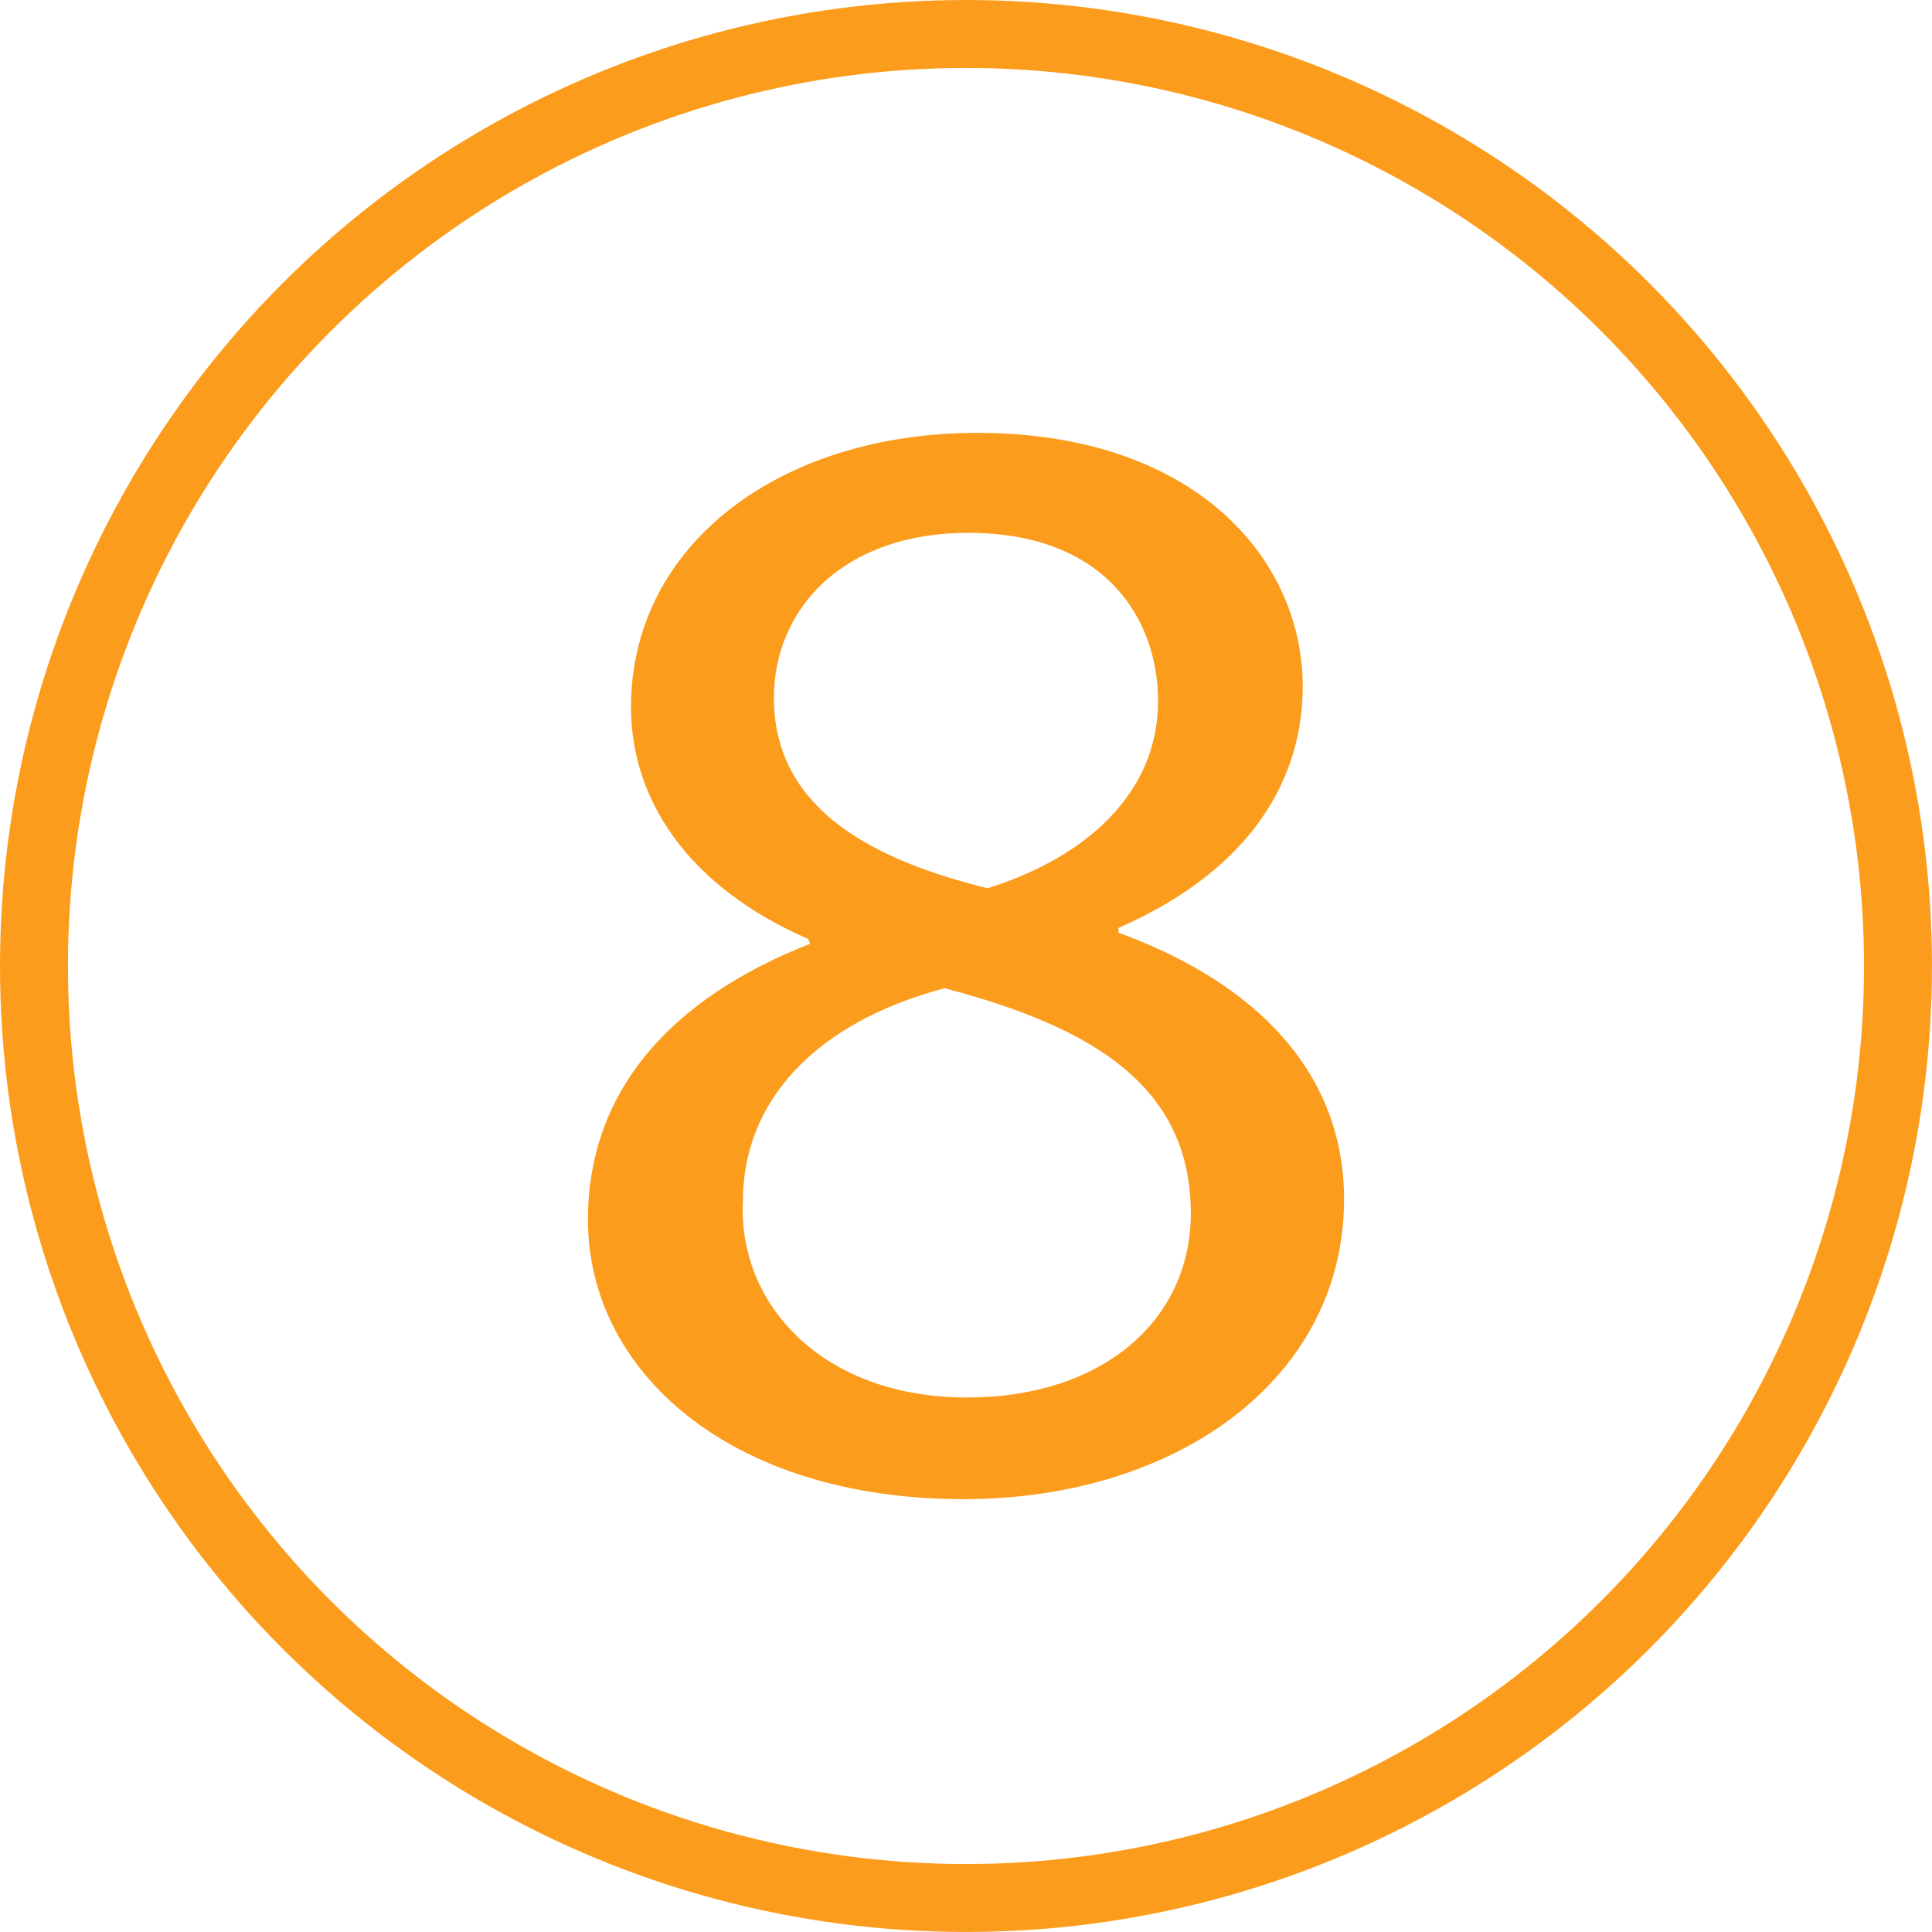 <svg xmlns="http://www.w3.org/2000/svg" viewBox="0 0 1080.53 1080.53"><defs><style>.cls-1{fill:#fc9c1c;}.cls-2{fill:none;stroke:#fc9c1c;stroke-miterlimit:10;stroke-width:38px;}</style></defs><g id="Layer_2" data-name="Layer 2"><g id="Layer_1-2" data-name="Layer 1"><path class="cls-1" d="M328.82,682.25c0-72.77,47.2-124.24,124.26-154.41l-1-2.66C382.76,495,352.9,445.31,352.9,395.61c0-91.4,83.81-153.52,193.63-153.52,121.37,0,182.06,70.11,182.06,142,0,48.81-26,101.16-103.07,134.89v2.66c78,28.39,126.19,79,126.19,149.08,0,100.28-93.44,167.73-212.89,167.73C407.81,838.44,328.82,766.56,328.82,682.25ZM666,678.7c0-70.11-53-103.83-137.76-126C455,572.21,415.51,616.58,415.51,671.6c-2.89,58.57,45.28,110,125.24,110C616.85,781.64,666,738.16,666,678.7ZM432.85,390.29c0,57.68,47.21,88.74,119.45,106.49,54-16.86,95.37-52.36,95.37-104.72,0-46.14-29.86-94.06-106-94.06C471.39,298,432.85,340.59,432.85,390.29Z"/><circle class="cls-2" cx="540.26" cy="540.26" r="521.26"/></g></g></svg>